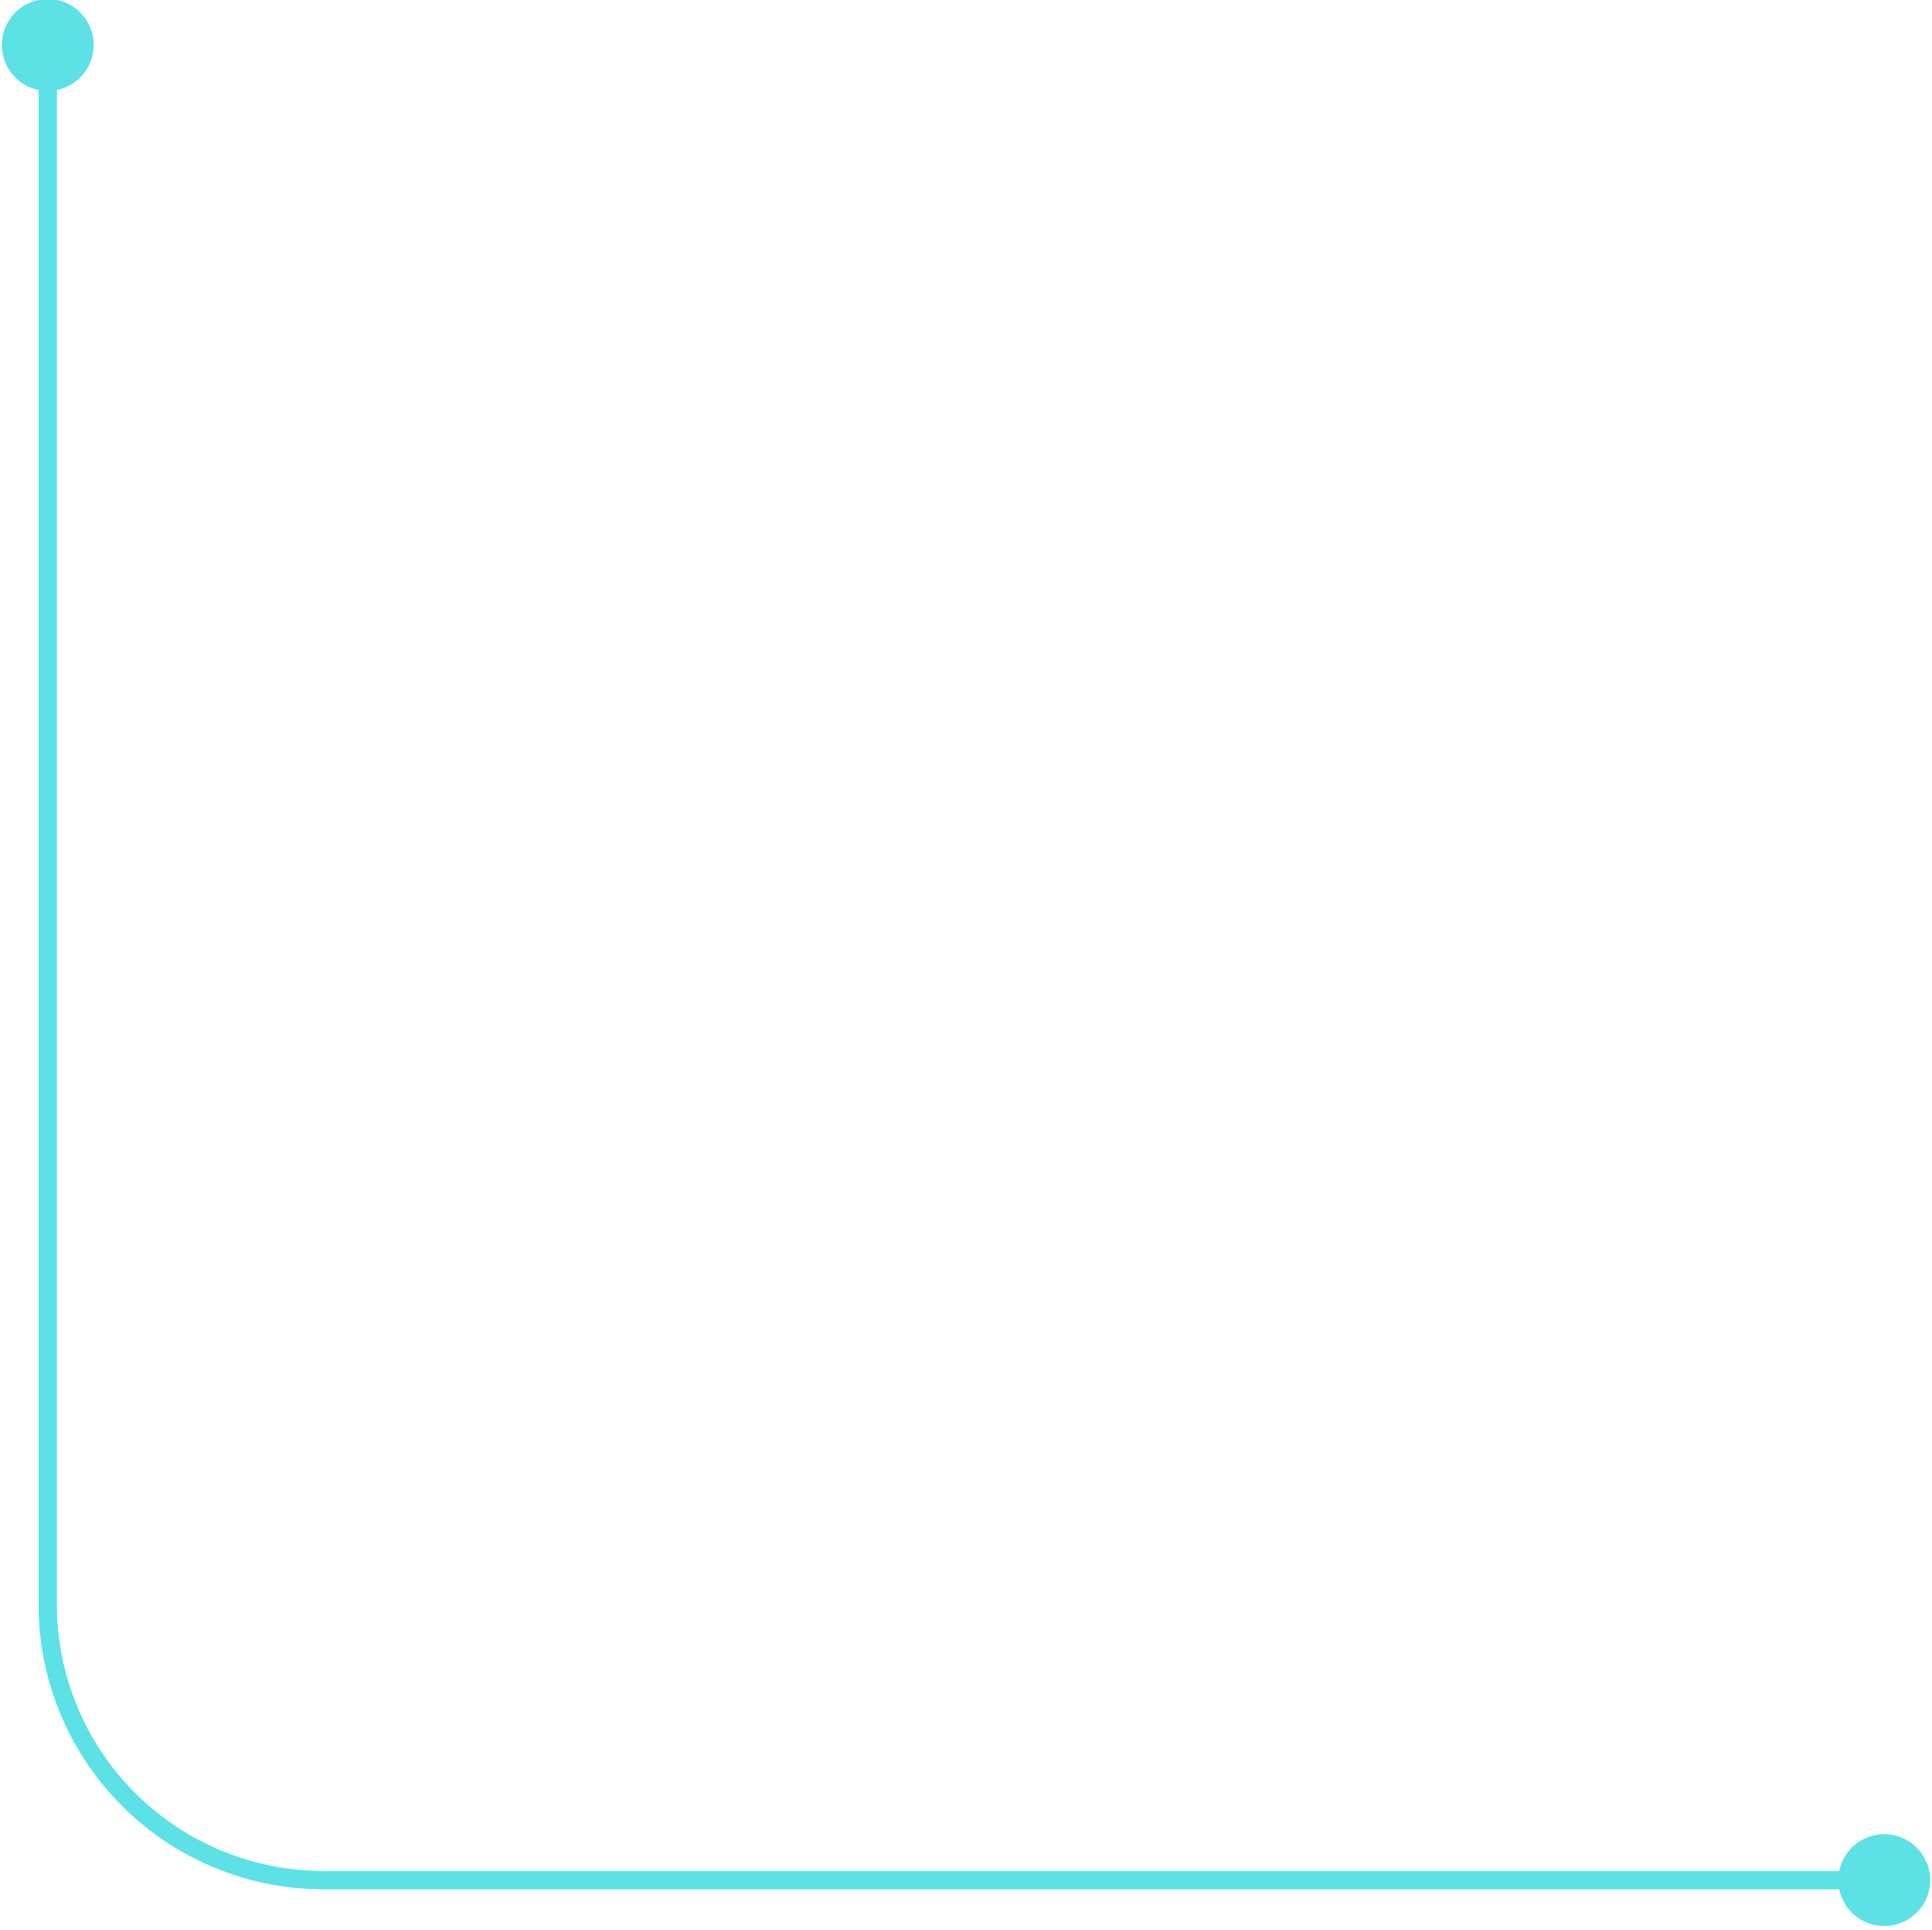 <?xml version="1.0" encoding="UTF-8" standalone="no"?><svg xmlns="http://www.w3.org/2000/svg" xmlns:xlink="http://www.w3.org/1999/xlink" fill="#000000" height="105.1" preserveAspectRatio="xMidYMid meet" version="1" viewBox="-0.1 0.1 105.2 105.1" width="105.2" zoomAndPan="magnify"><g data-name="Layer 2"><g data-name="Layer 1" id="change1_1"><path d="M102.5,100a2.5,2.5,0,0,0-2.45,2H17.5A14.52,14.52,0,0,1,3,87.5V5A2.5,2.5,0,1,0,2,5V87.5A15.51,15.51,0,0,0,17.5,103h82.55a2.5,2.5,0,1,0,2.45-3Z" fill="#5ce1e6"/></g></g></svg>